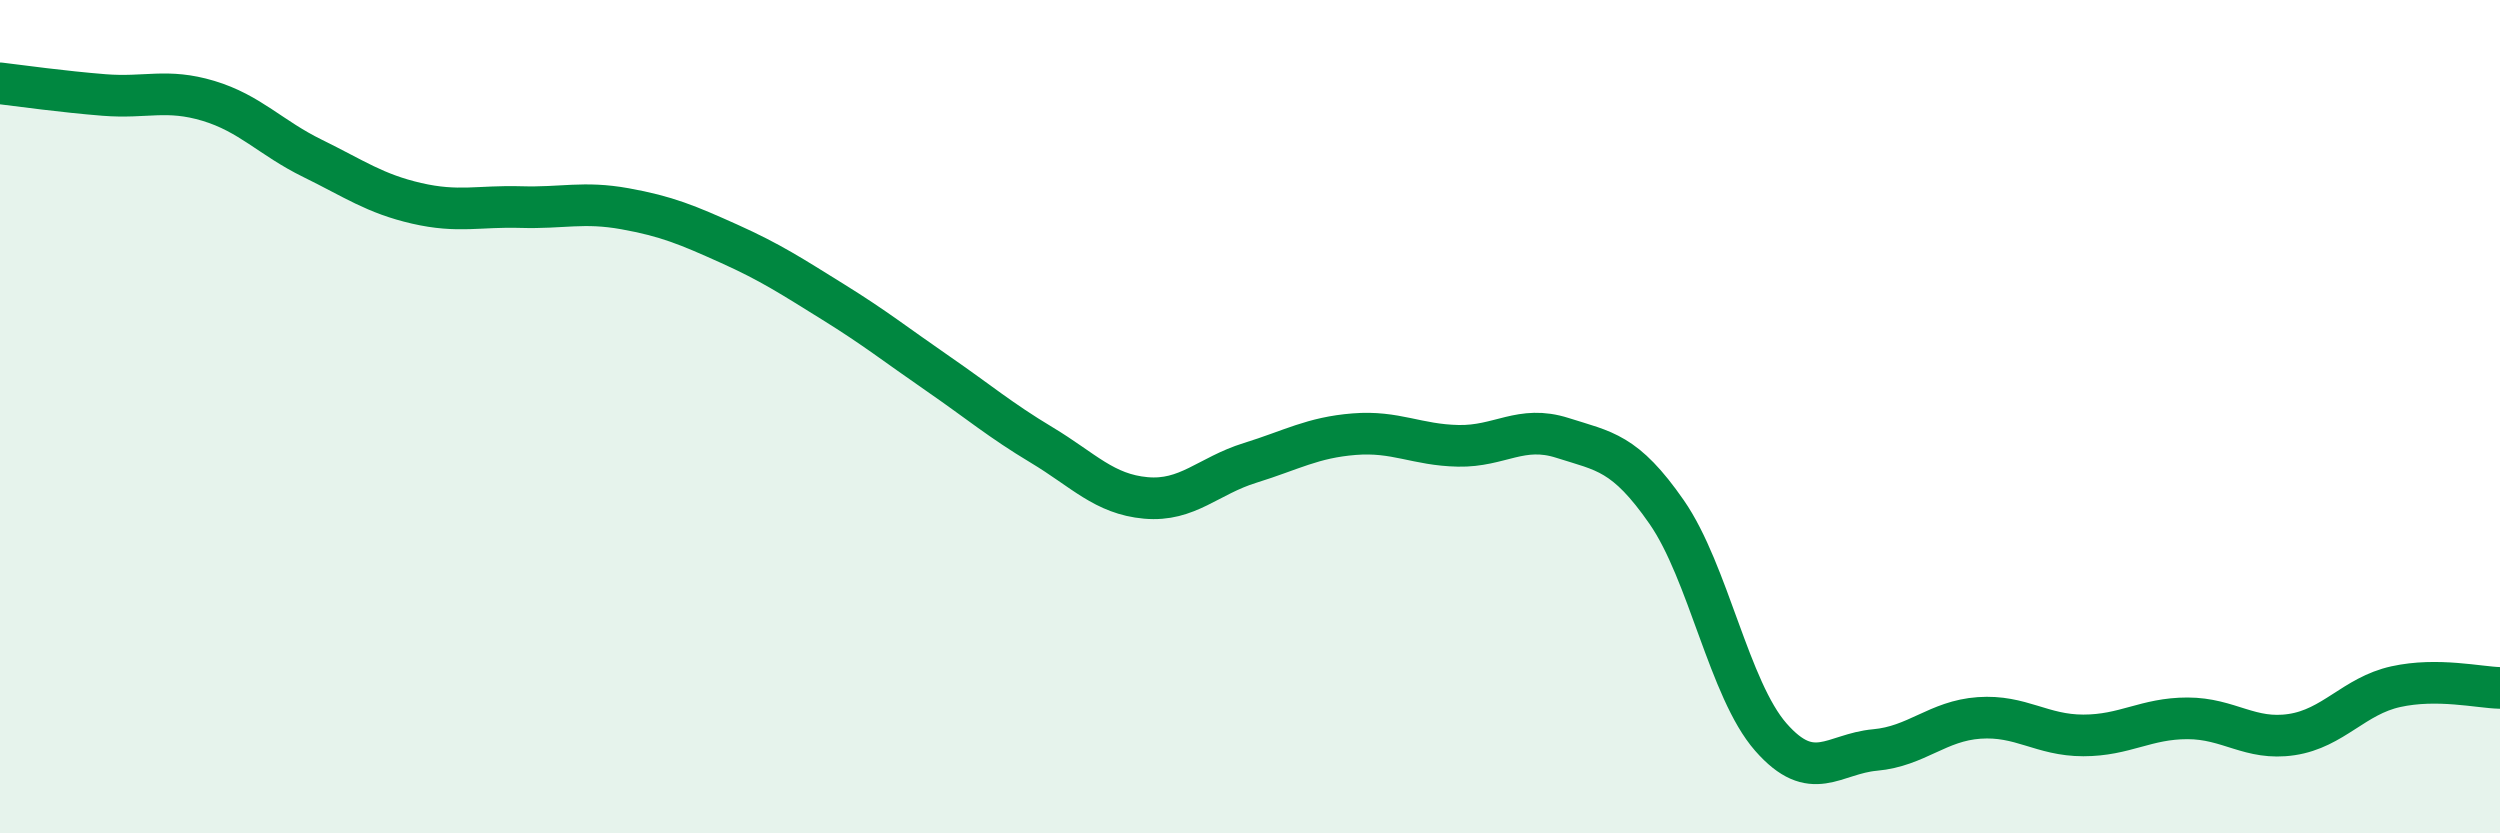 
    <svg width="60" height="20" viewBox="0 0 60 20" xmlns="http://www.w3.org/2000/svg">
      <path
        d="M 0,2 C 0.5,2.06 1.5,2.2 2.5,2.28 C 3.5,2.36 4,2.12 5,2.42 C 6,2.72 6.5,3.31 7.5,3.8 C 8.5,4.29 9,4.65 10,4.88 C 11,5.11 11.5,4.94 12.5,4.97 C 13.5,5 14,4.83 15,5.01 C 16,5.19 16.5,5.4 17.5,5.85 C 18.5,6.3 19,6.63 20,7.25 C 21,7.87 21.5,8.27 22.5,8.96 C 23.5,9.65 24,10.08 25,10.68 C 26,11.28 26.5,11.86 27.5,11.95 C 28.5,12.04 29,11.42 30,11.11 C 31,10.8 31.5,10.5 32.5,10.42 C 33.5,10.34 34,10.68 35,10.7 C 36,10.72 36.5,10.19 37.5,10.51 C 38.5,10.83 39,10.85 40,12.29 C 41,13.73 41.5,16.55 42.5,17.69 C 43.5,18.83 44,18.09 45,18 C 46,17.91 46.5,17.3 47.5,17.23 C 48.5,17.16 49,17.65 50,17.65 C 51,17.65 51.5,17.24 52.5,17.24 C 53.5,17.24 54,17.78 55,17.63 C 56,17.48 56.5,16.7 57.5,16.48 C 58.5,16.26 59.5,16.5 60,16.51L60 20L0 20Z"
        fill="#008740"
        opacity="0.1"
        stroke-linecap="round"
        stroke-linejoin="round"
      />
      <path
        d="M 0,2 C 0.5,2.06 1.5,2.2 2.5,2.28 C 3.5,2.36 4,2.12 5,2.42 C 6,2.72 6.5,3.31 7.5,3.8 C 8.5,4.29 9,4.65 10,4.88 C 11,5.11 11.5,4.94 12.5,4.97 C 13.5,5 14,4.83 15,5.01 C 16,5.19 16.5,5.4 17.5,5.85 C 18.5,6.3 19,6.63 20,7.25 C 21,7.87 21.5,8.27 22.5,8.96 C 23.5,9.65 24,10.08 25,10.68 C 26,11.28 26.5,11.86 27.5,11.95 C 28.5,12.04 29,11.42 30,11.11 C 31,10.8 31.5,10.5 32.5,10.42 C 33.5,10.34 34,10.68 35,10.7 C 36,10.72 36.5,10.19 37.5,10.51 C 38.5,10.83 39,10.85 40,12.29 C 41,13.73 41.5,16.55 42.5,17.69 C 43.5,18.83 44,18.09 45,18 C 46,17.91 46.5,17.3 47.5,17.23 C 48.5,17.16 49,17.65 50,17.65 C 51,17.65 51.5,17.24 52.5,17.24 C 53.5,17.24 54,17.78 55,17.63 C 56,17.48 56.5,16.7 57.5,16.48 C 58.5,16.26 59.5,16.5 60,16.51"
        stroke="#008740"
        stroke-width="1"
        fill="none"
        stroke-linecap="round"
        stroke-linejoin="round"
      />
    </svg>
  